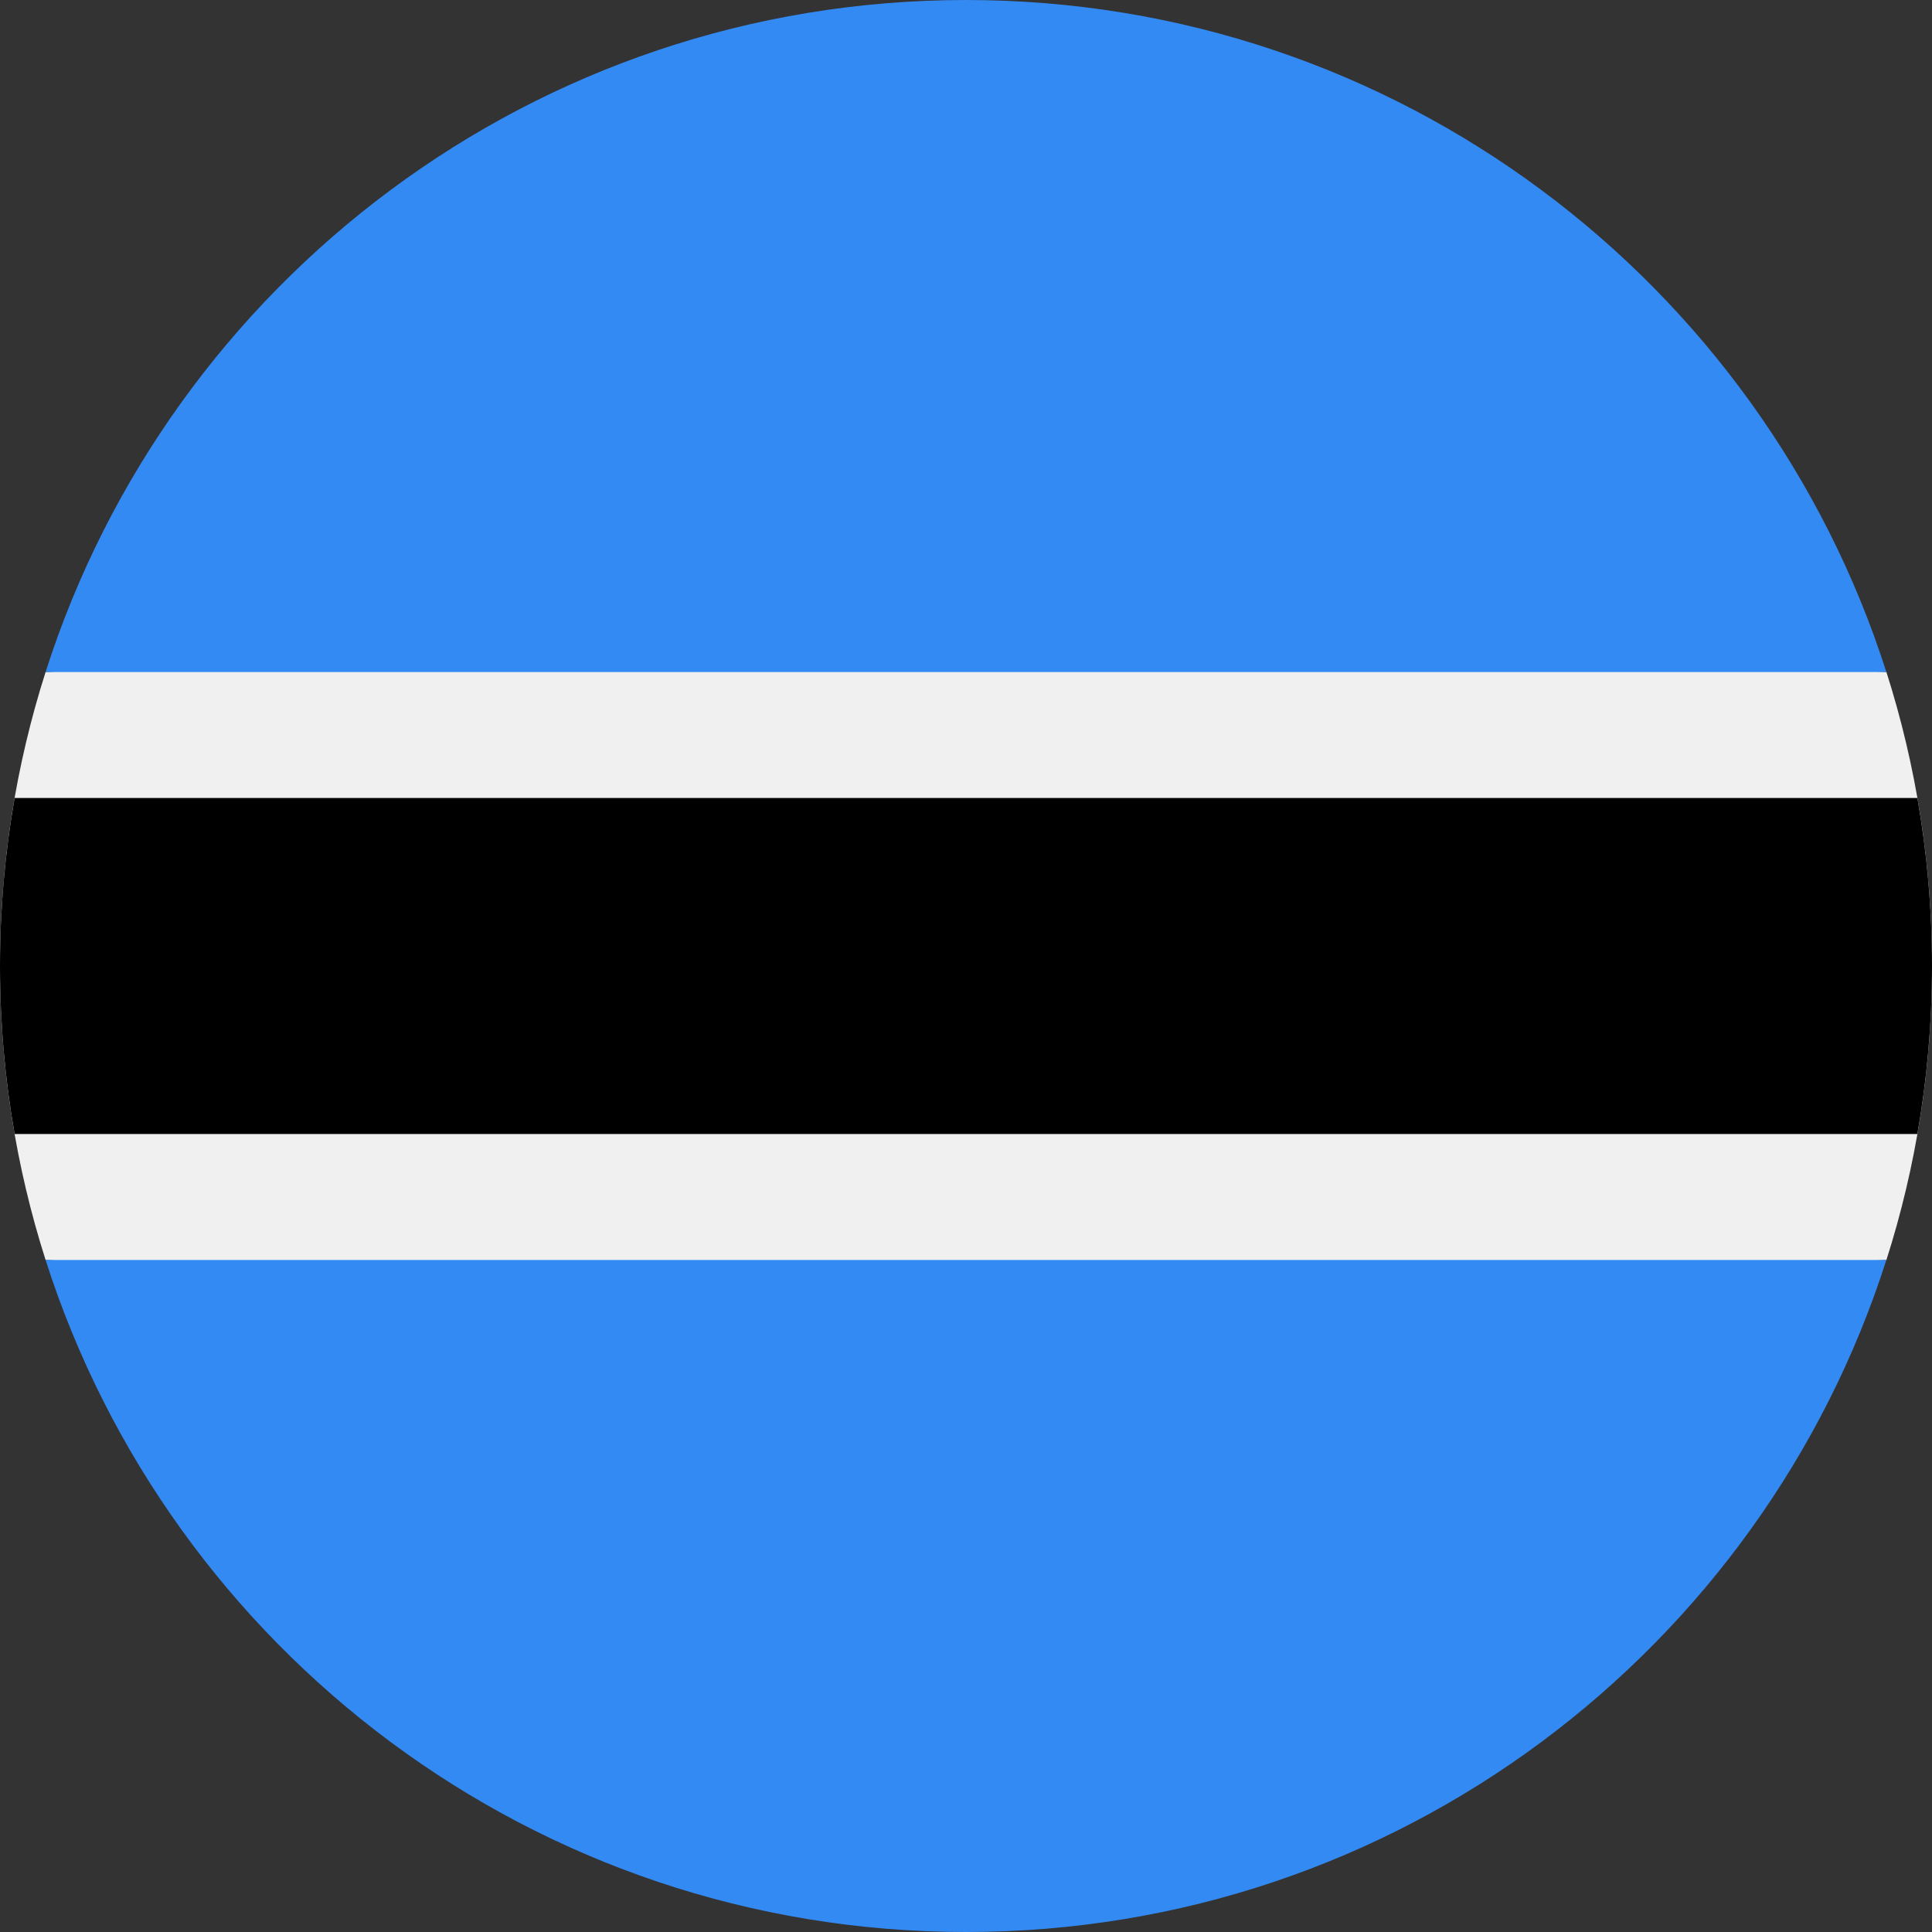 <?xml version="1.0" encoding="UTF-8"?>
<svg width="30px" height="30px" viewBox="0 0 30 30" version="1.1" xmlns="http://www.w3.org/2000/svg" xmlns:xlink="http://www.w3.org/1999/xlink">
    <rect x="0" y="0" width="30" height="30" fill="#333333" stroke="none"/>
    <title>botswana</title>
    <g id="Page-1" stroke="none" stroke-width="1" fill="none" fill-rule="evenodd">
        <g id="DSK-/-Country-selector--Copy" transform="translate(-348, -285)" fill-rule="nonzero">
            <g id="botswana" transform="translate(348, 285)">
                <path d="M0.708,10.435 C0.249,11.874 5.8583405e-05,13.408 5.8583405e-05,15 C5.8583405e-05,16.592 0.249,18.126 0.708,19.565 L15,20.217 L29.292,19.565 C29.751,18.126 30,16.592 30,15 C30,13.408 29.751,11.874 29.292,10.435 L15,9.783 L0.708,10.435 Z" id="Path" fill="#F0F0F0"></path>
                <path d="M30,15 C30,14.11 29.922,13.238 29.773,12.391 L0.227,12.391 C0.078,13.238 0,14.11 0,15 C0,15.89 0.078,16.761 0.227,17.609 L29.773,17.609 C29.922,16.761 30,15.89 30,15 Z" id="Path" fill="#000000"></path>
                <g id="Group" transform="translate(0.708, 0)" fill="#338AF3">
                    <path d="M14.292,30 C20.984,30 26.652,25.617 28.583,19.565 L5.859375e-05,19.565 C1.932,25.617 7.599,30 14.292,30 Z" id="Path"></path>
                    <path d="M14.292,1.38556497e-15 C7.599,1.38556497e-15 1.932,4.383 0,10.435 L28.583,10.435 C26.652,4.383 20.984,-0 14.292,1.38556497e-15 Z" id="Path"></path>
                </g>
            </g>
        </g>
    </g>
</svg>